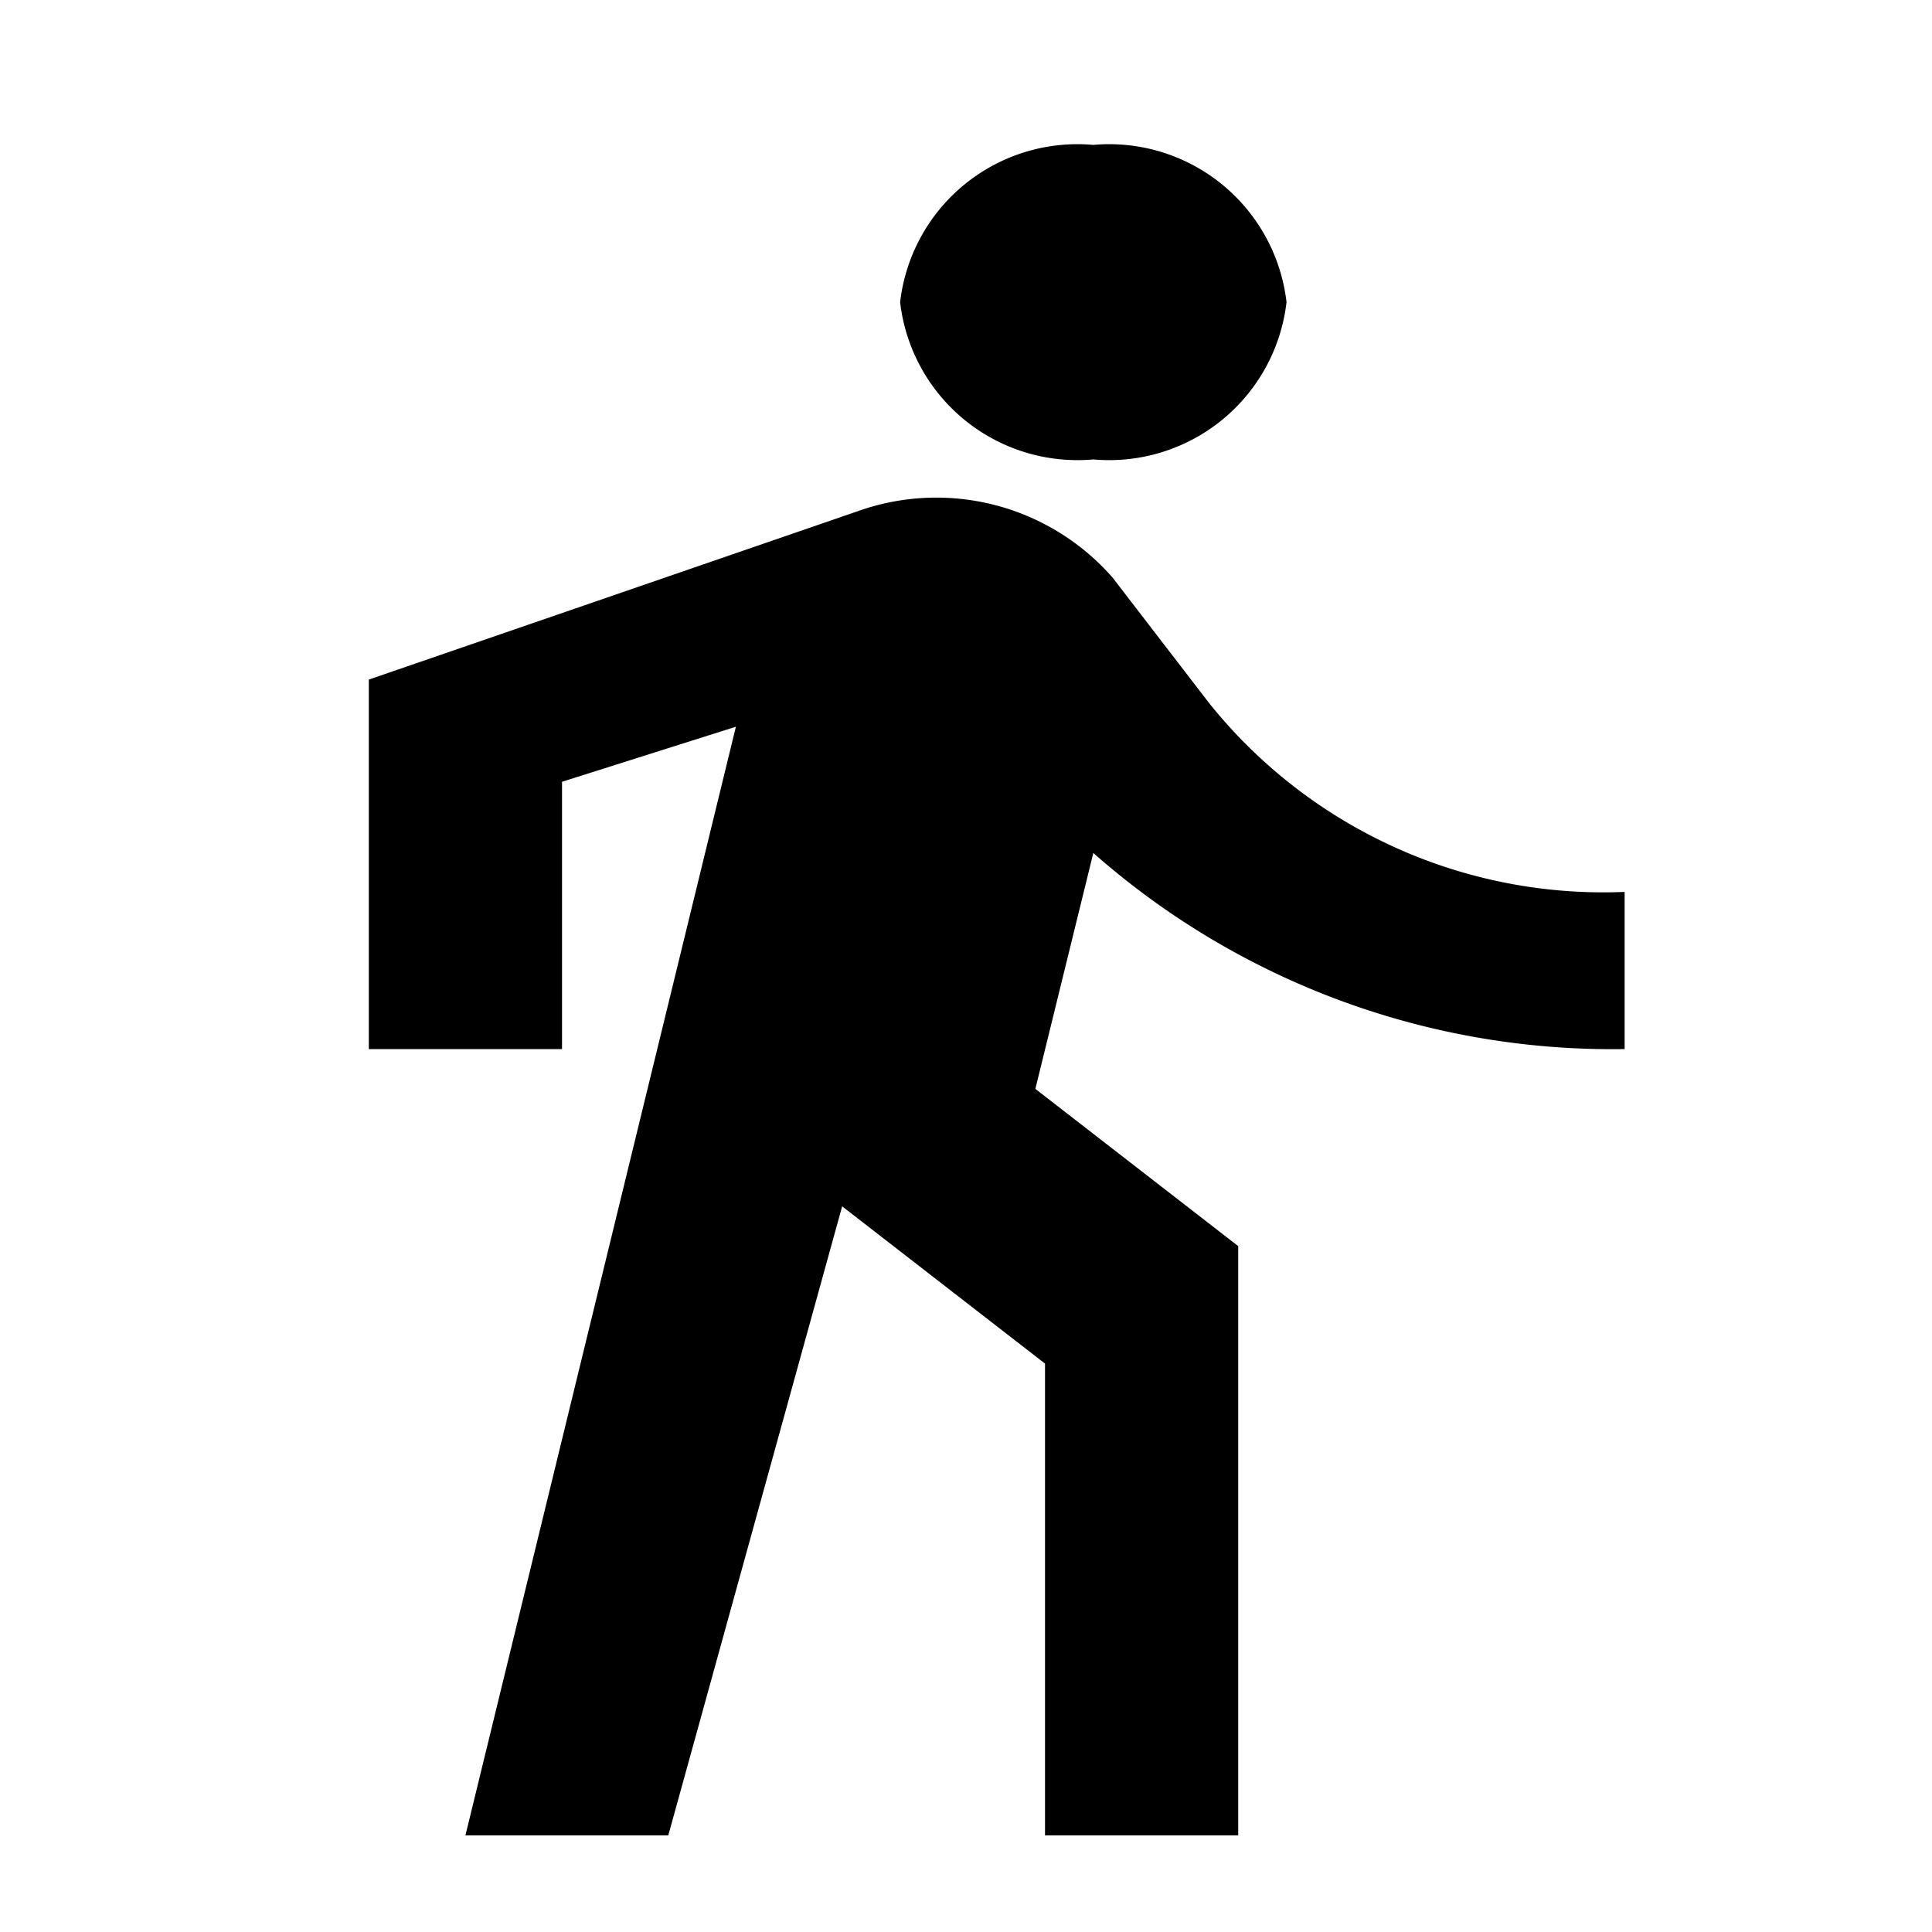 <svg id="directions_walk_black_24dp" xmlns="http://www.w3.org/2000/svg" width="20" height="20" viewBox="0 0 20 20">
  <path id="Path_44" data-name="Path 44" d="M0,0H20V20H0Z" fill="none"/>
  <path id="Path_45" data-name="Path 45" d="M13.5,4.756a1.848,1.848,0,0,0,2-1.628,1.848,1.848,0,0,0-2-1.628,1.848,1.848,0,0,0-2,1.628A1.848,1.848,0,0,0,13.5,4.756ZM9.8,7.523,7,19H9.1l1.8-6.512L13,14.116V19h2V12.9l-2.1-1.628.6-2.442A8.118,8.118,0,0,0,19,10.86V9.233a5.23,5.23,0,0,1-4.3-1.953l-1-1.3a2.424,2.424,0,0,0-2.65-.684L6,7.035V10.86H8V8.093l1.8-.57" transform="translate(-2.182)"/>
</svg>
